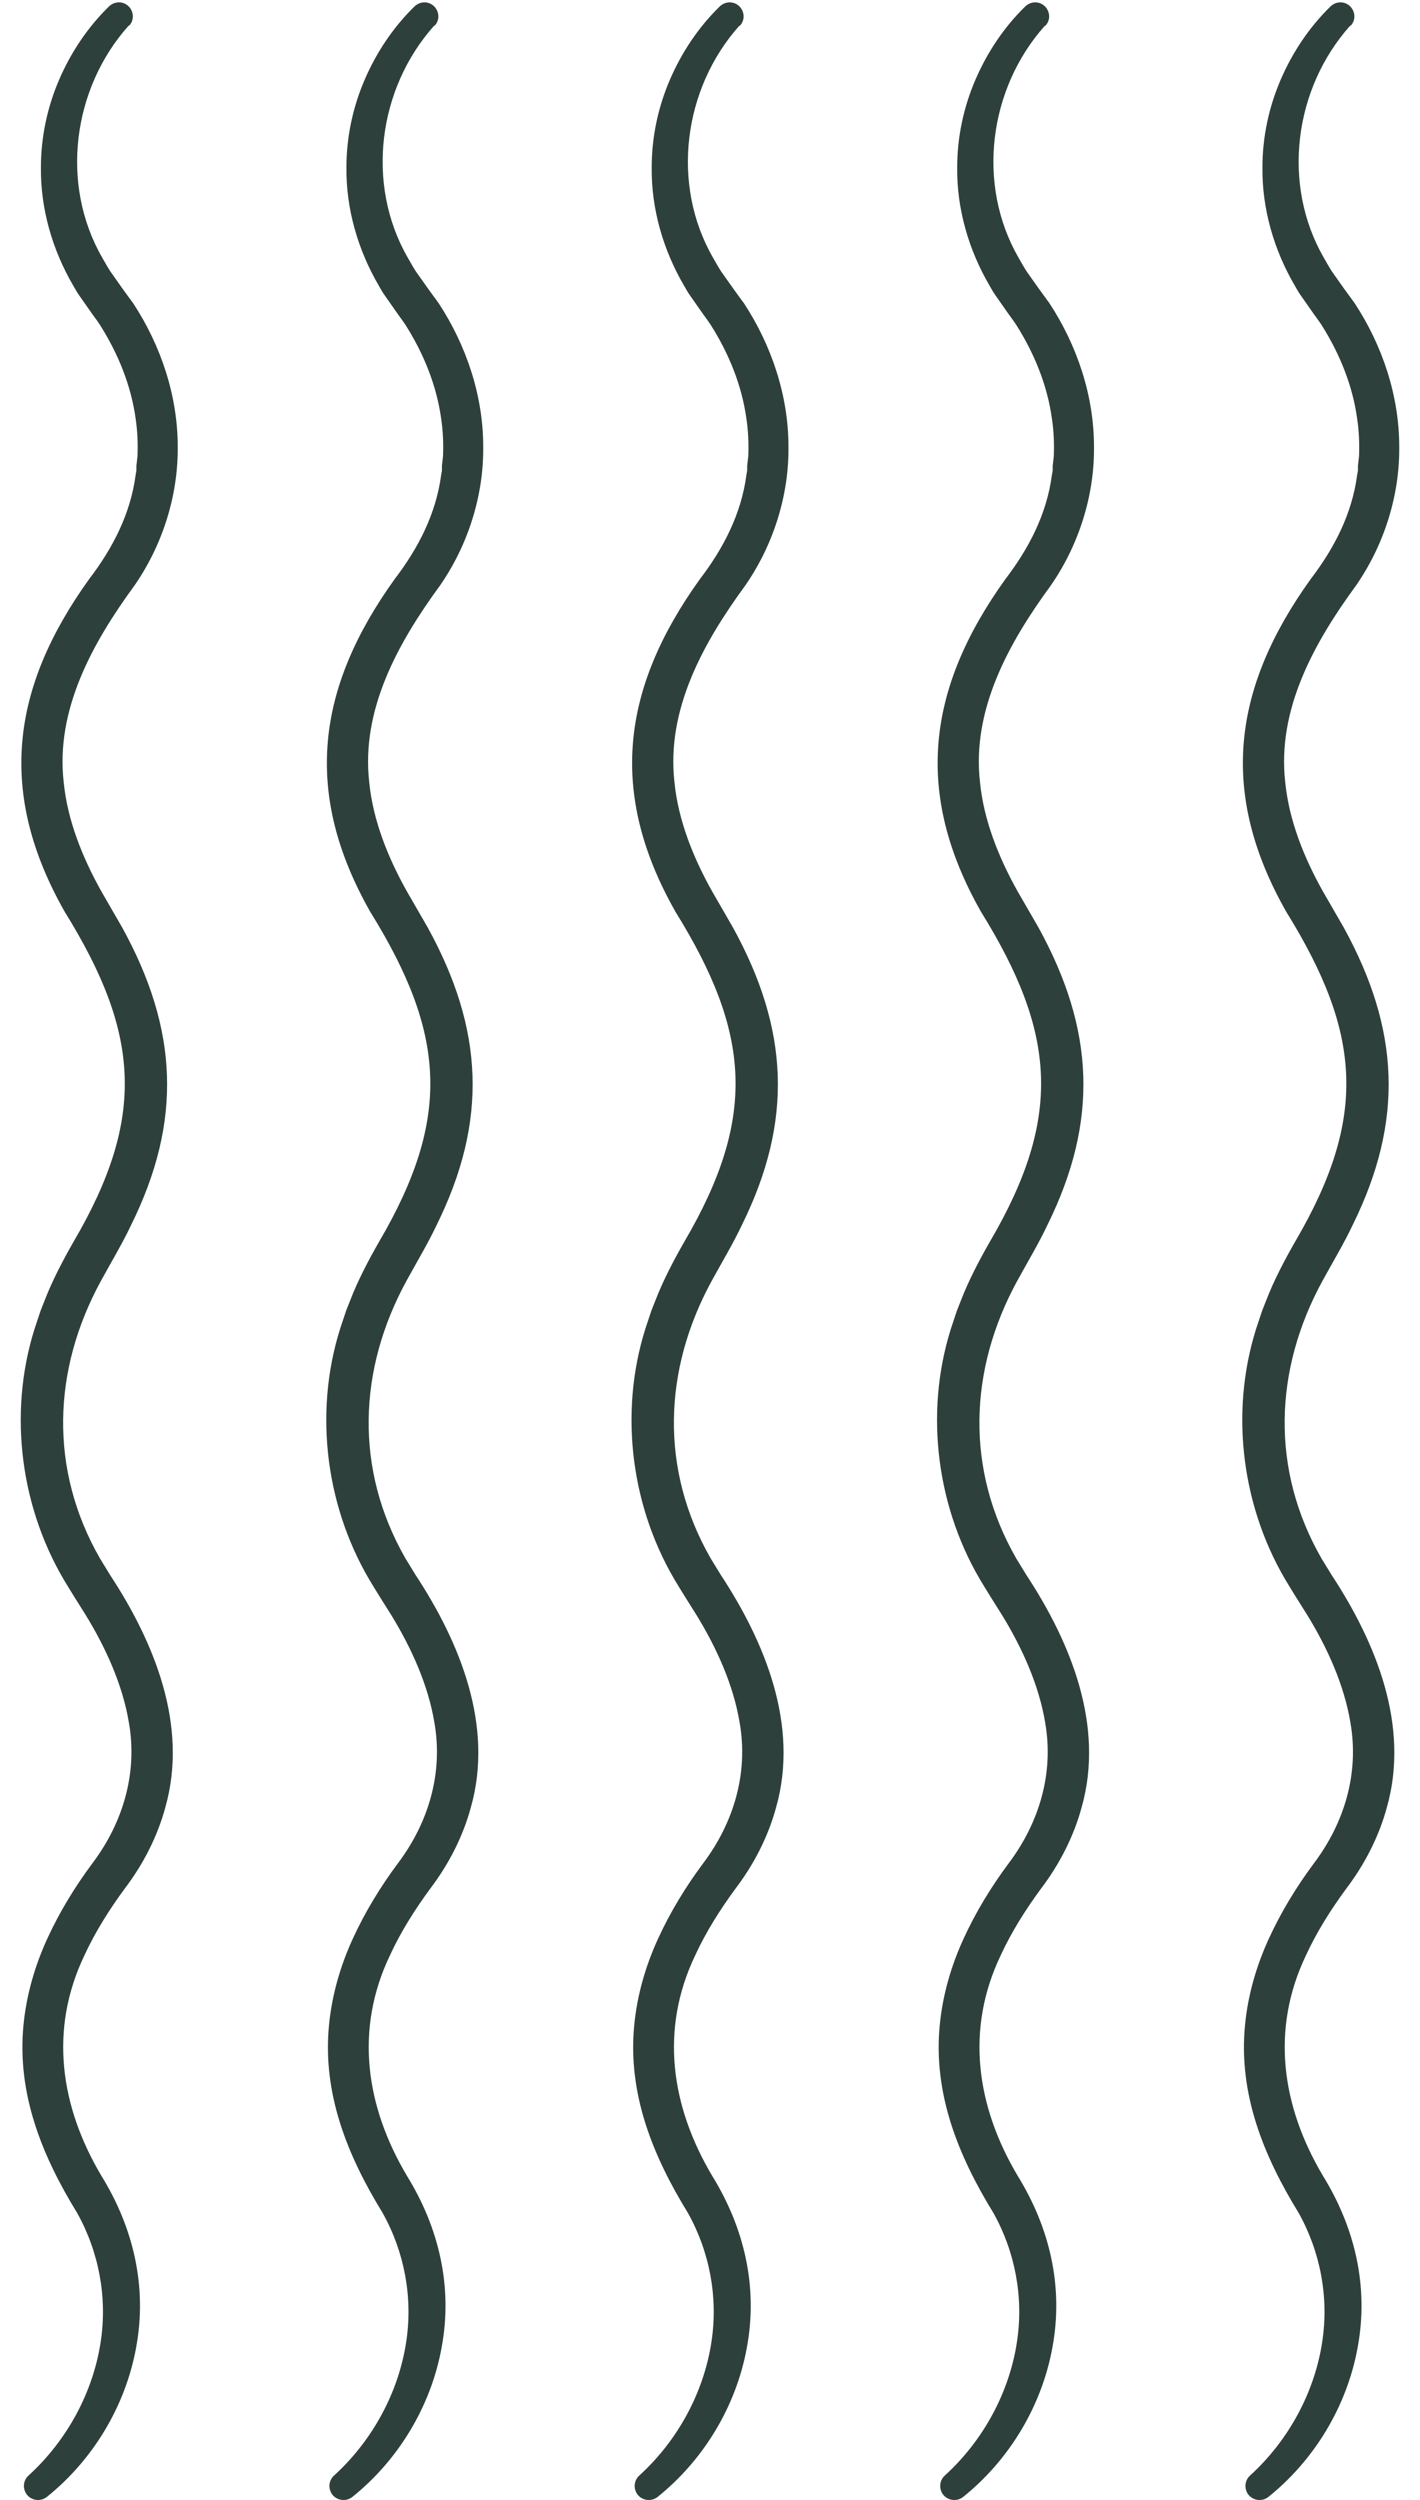 <svg width="50" height="88" viewBox="0 0 50 88" fill="none" xmlns="http://www.w3.org/2000/svg">
<path d="M4.529 0.904C2.546 3.125 2.121 6.489 3.594 9.06C3.707 9.249 3.811 9.456 3.944 9.636C4.161 9.948 4.472 10.383 4.69 10.675C5.663 12.159 6.258 13.926 6.258 15.722C6.276 17.451 5.719 19.19 4.737 20.608C3.264 22.62 1.951 24.974 2.243 27.535C2.376 28.877 2.905 30.19 3.566 31.371L4.302 32.647C6.267 36.219 6.437 39.442 4.614 43.127C4.321 43.751 3.887 44.479 3.556 45.084C1.847 48.212 1.724 51.727 3.519 54.855L3.877 55.441C5.436 57.813 6.635 60.742 5.823 63.615C5.54 64.664 5.03 65.638 4.406 66.46C3.849 67.216 3.349 68.01 2.971 68.832C1.724 71.44 2.121 74.143 3.566 76.581C4.699 78.414 5.19 80.493 4.794 82.629C4.416 84.708 3.264 86.598 1.648 87.893C1.431 88.063 1.12 88.025 0.95 87.817C0.789 87.609 0.808 87.316 1.006 87.137C2.366 85.899 3.282 84.198 3.547 82.421C3.783 80.862 3.481 79.265 2.716 77.895C1.478 75.882 0.591 73.699 0.827 71.279C0.931 70.212 1.233 69.181 1.667 68.237C2.102 67.291 2.64 66.413 3.245 65.6C4.331 64.163 4.85 62.415 4.539 60.639C4.321 59.316 3.726 58.002 3.018 56.849C2.82 56.537 2.423 55.904 2.234 55.583C0.647 52.87 0.279 49.468 1.308 46.501L1.431 46.133L1.573 45.773C1.837 45.084 2.225 44.346 2.593 43.704C5.162 39.319 4.916 36.352 2.281 32.099C-0.099 27.913 0.383 24.218 3.141 20.381C3.972 19.294 4.595 18.084 4.775 16.724L4.803 16.563V16.393L4.841 16.062C4.86 15.627 4.841 15.164 4.775 14.73C4.614 13.567 4.161 12.452 3.528 11.45L3.434 11.309L3.235 11.035L2.791 10.401C2.716 10.297 2.65 10.175 2.583 10.061C1.847 8.804 1.422 7.349 1.441 5.884C1.441 4.826 1.667 3.767 2.083 2.804C2.498 1.84 3.094 0.951 3.84 0.224C4.038 0.035 4.35 0.035 4.539 0.233C4.718 0.422 4.727 0.715 4.548 0.904H4.529Z" fill="#2E403B"/>
<path d="M15.287 0.904C13.303 3.125 12.879 6.489 14.352 9.06C14.465 9.249 14.569 9.456 14.701 9.636C14.919 9.948 15.23 10.383 15.447 10.675C16.42 12.159 17.015 13.926 17.015 15.722C17.034 17.451 16.477 19.19 15.495 20.608C14.021 22.62 12.709 24.974 13.001 27.535C13.133 28.877 13.662 30.19 14.324 31.371L15.06 32.647C17.025 36.219 17.195 39.442 15.372 43.127C15.079 43.751 14.645 44.479 14.314 45.084C12.605 48.212 12.482 51.727 14.276 54.855L14.635 55.441C16.194 57.813 17.393 60.742 16.581 63.615C16.298 64.664 15.787 65.638 15.164 66.46C14.607 67.216 14.106 68.01 13.729 68.832C12.482 71.44 12.879 74.143 14.324 76.581C15.457 78.414 15.948 80.493 15.551 82.629C15.174 84.708 14.021 86.598 12.406 87.893C12.189 88.063 11.877 88.025 11.707 87.817C11.547 87.609 11.566 87.316 11.764 87.137C13.124 85.899 14.04 84.198 14.305 82.421C14.541 80.862 14.239 79.265 13.473 77.895C12.236 75.882 11.348 73.699 11.585 71.279C11.688 70.212 11.991 69.181 12.425 68.237C12.86 67.291 13.398 66.413 14.002 65.6C15.089 64.163 15.608 62.415 15.296 60.639C15.079 59.316 14.484 58.002 13.776 56.849C13.577 56.537 13.181 55.904 12.992 55.583C11.405 52.87 11.037 49.468 12.066 46.501L12.189 46.133L12.331 45.773C12.595 45.084 12.982 44.346 13.351 43.704C15.92 39.319 15.674 36.352 13.039 32.099C10.659 27.913 11.141 24.218 13.899 20.381C14.73 19.294 15.353 18.084 15.533 16.724L15.561 16.563V16.393L15.599 16.062C15.617 15.627 15.599 15.164 15.533 14.73C15.372 13.567 14.919 12.452 14.286 11.45L14.191 11.309L13.993 11.035L13.549 10.401C13.473 10.297 13.407 10.175 13.341 10.061C12.605 8.804 12.18 7.349 12.198 5.884C12.198 4.826 12.425 3.767 12.841 2.804C13.256 1.84 13.851 0.951 14.598 0.224C14.796 0.035 15.107 0.035 15.296 0.233C15.476 0.422 15.485 0.715 15.306 0.904H15.287Z" fill="#2E403B"/>
<path d="M26.035 0.904C24.052 3.125 23.627 6.489 25.1 9.06C25.213 9.249 25.317 9.456 25.449 9.636C25.667 9.948 25.978 10.383 26.196 10.675C27.168 12.159 27.763 13.926 27.763 15.722C27.782 17.451 27.225 19.19 26.243 20.608C24.769 22.62 23.456 24.974 23.749 27.535C23.882 28.877 24.41 30.19 25.072 31.371L25.808 32.647C27.773 36.219 27.943 39.442 26.12 43.127C25.827 43.751 25.393 44.479 25.062 45.084C23.353 48.212 23.23 51.727 25.024 54.855L25.383 55.441C26.942 57.813 28.141 60.742 27.329 63.615C27.046 64.664 26.536 65.638 25.912 66.46C25.355 67.216 24.854 68.01 24.477 68.832C23.23 71.44 23.627 74.143 25.072 76.581C26.205 78.414 26.696 80.493 26.299 82.629C25.922 84.708 24.769 86.598 23.154 87.893C22.937 88.063 22.625 88.025 22.455 87.817C22.295 87.609 22.314 87.316 22.512 87.137C23.872 85.899 24.788 84.198 25.053 82.421C25.289 80.862 24.987 79.265 24.222 77.895C22.984 75.882 22.096 73.699 22.333 71.279C22.436 70.212 22.739 69.181 23.173 68.237C23.608 67.291 24.146 66.413 24.75 65.6C25.837 64.163 26.356 62.415 26.044 60.639C25.827 59.316 25.232 58.002 24.524 56.849C24.326 56.537 23.929 55.904 23.74 55.583C22.153 52.87 21.785 49.468 22.814 46.501L22.937 46.133L23.079 45.773C23.343 45.084 23.73 44.346 24.099 43.704C26.668 39.319 26.422 36.352 23.787 32.099C21.407 27.913 21.889 24.218 24.647 20.381C25.478 19.294 26.101 18.084 26.281 16.724L26.309 16.563V16.393L26.347 16.062C26.366 15.627 26.347 15.164 26.281 14.73C26.12 13.567 25.667 12.452 25.034 11.45L24.939 11.309L24.741 11.035L24.297 10.401C24.222 10.297 24.155 10.175 24.089 10.061C23.353 8.804 22.928 7.349 22.947 5.884C22.947 4.826 23.173 3.767 23.589 2.804C24.004 1.84 24.599 0.951 25.346 0.224C25.544 0.035 25.856 0.035 26.044 0.233C26.224 0.422 26.233 0.715 26.054 0.904H26.035Z" fill="#2E403B"/>
<path d="M36.793 0.904C34.809 3.125 34.384 6.489 35.858 9.06C35.971 9.249 36.075 9.456 36.207 9.636C36.425 9.948 36.736 10.383 36.953 10.675C37.926 12.159 38.521 13.926 38.521 15.722C38.54 17.451 37.983 19.19 37.001 20.608C35.527 22.62 34.214 24.974 34.507 27.535C34.639 28.877 35.168 30.19 35.829 31.371L36.566 32.647C38.531 36.219 38.701 39.442 36.878 43.127C36.585 43.751 36.151 44.479 35.82 45.084C34.11 48.212 33.988 51.727 35.782 54.855L36.141 55.441C37.7 57.813 38.899 60.742 38.087 63.615C37.803 64.664 37.293 65.638 36.67 66.46C36.113 67.216 35.612 68.01 35.234 68.832C33.988 71.44 34.384 74.143 35.829 76.581C36.963 78.414 37.454 80.493 37.057 82.629C36.679 84.708 35.527 86.598 33.912 87.893C33.695 88.063 33.383 88.025 33.213 87.817C33.053 87.609 33.072 87.316 33.27 87.137C34.63 85.899 35.546 84.198 35.81 82.421C36.047 80.862 35.744 79.265 34.979 77.895C33.742 75.882 32.854 73.699 33.09 71.279C33.194 70.212 33.496 69.181 33.931 68.237C34.365 67.291 34.904 66.413 35.508 65.6C36.594 64.163 37.114 62.415 36.802 60.639C36.585 59.316 35.99 58.002 35.282 56.849C35.083 56.537 34.687 55.904 34.498 55.583C32.911 52.87 32.543 49.468 33.572 46.501L33.695 46.133L33.837 45.773C34.101 45.084 34.488 44.346 34.857 43.704C37.426 39.319 37.18 36.352 34.545 32.099C32.165 27.913 32.647 24.218 35.404 20.381C36.236 19.294 36.859 18.084 37.038 16.724L37.067 16.563V16.393L37.105 16.062C37.123 15.627 37.105 15.164 37.038 14.73C36.878 13.567 36.425 12.452 35.792 11.45L35.697 11.309L35.499 11.035L35.055 10.401C34.979 10.297 34.913 10.175 34.847 10.061C34.11 8.804 33.685 7.349 33.704 5.884C33.704 4.826 33.931 3.767 34.347 2.804C34.762 1.84 35.357 0.951 36.103 0.224C36.302 0.035 36.613 0.035 36.802 0.233C36.982 0.422 36.991 0.715 36.812 0.904H36.793Z" fill="#2E403B"/>
<path d="M47.541 0.904C45.557 3.125 45.132 6.489 46.606 9.06C46.719 9.249 46.823 9.456 46.955 9.636C47.172 9.948 47.484 10.383 47.701 10.675C48.674 12.159 49.269 13.926 49.269 15.722C49.288 17.451 48.731 19.19 47.749 20.608C46.275 22.62 44.962 24.974 45.255 27.535C45.387 28.877 45.916 30.19 46.578 31.371L47.314 32.647C49.279 36.219 49.449 39.442 47.626 43.127C47.333 43.751 46.899 44.479 46.568 45.084C44.858 48.212 44.736 51.727 46.53 54.855L46.889 55.441C48.448 57.813 49.647 60.742 48.835 63.615C48.551 64.664 48.041 65.638 47.418 66.46C46.861 67.216 46.36 68.01 45.983 68.832C44.736 71.44 45.132 74.143 46.578 76.581C47.711 78.414 48.202 80.493 47.805 82.629C47.428 84.708 46.275 86.598 44.66 87.893C44.443 88.063 44.131 88.025 43.961 87.817C43.801 87.609 43.82 87.316 44.018 87.137C45.378 85.899 46.294 84.198 46.559 82.421C46.795 80.862 46.492 79.265 45.727 77.895C44.49 75.882 43.602 73.699 43.839 71.279C43.942 70.212 44.245 69.181 44.679 68.237C45.114 67.291 45.652 66.413 46.256 65.6C47.343 64.163 47.862 62.415 47.55 60.639C47.333 59.316 46.738 58.002 46.03 56.849C45.831 56.537 45.435 55.904 45.246 55.583C43.659 52.87 43.291 49.468 44.32 46.501L44.443 46.133L44.585 45.773C44.849 45.084 45.236 44.346 45.605 43.704C48.174 39.319 47.928 36.352 45.293 32.099C42.913 27.913 43.395 24.218 46.153 20.381C46.984 19.294 47.607 18.084 47.786 16.724L47.815 16.563V16.393L47.853 16.062C47.871 15.627 47.852 15.164 47.786 14.73C47.626 13.567 47.172 12.452 46.54 11.45L46.445 11.309L46.247 11.035L45.803 10.401C45.727 10.297 45.661 10.175 45.595 10.061C44.858 8.804 44.434 7.349 44.452 5.884C44.452 4.826 44.679 3.767 45.095 2.804C45.51 1.84 46.105 0.951 46.851 0.224C47.05 0.035 47.361 0.035 47.55 0.233C47.73 0.422 47.739 0.715 47.56 0.904H47.541Z" fill="#2E403B"/>
</svg>

